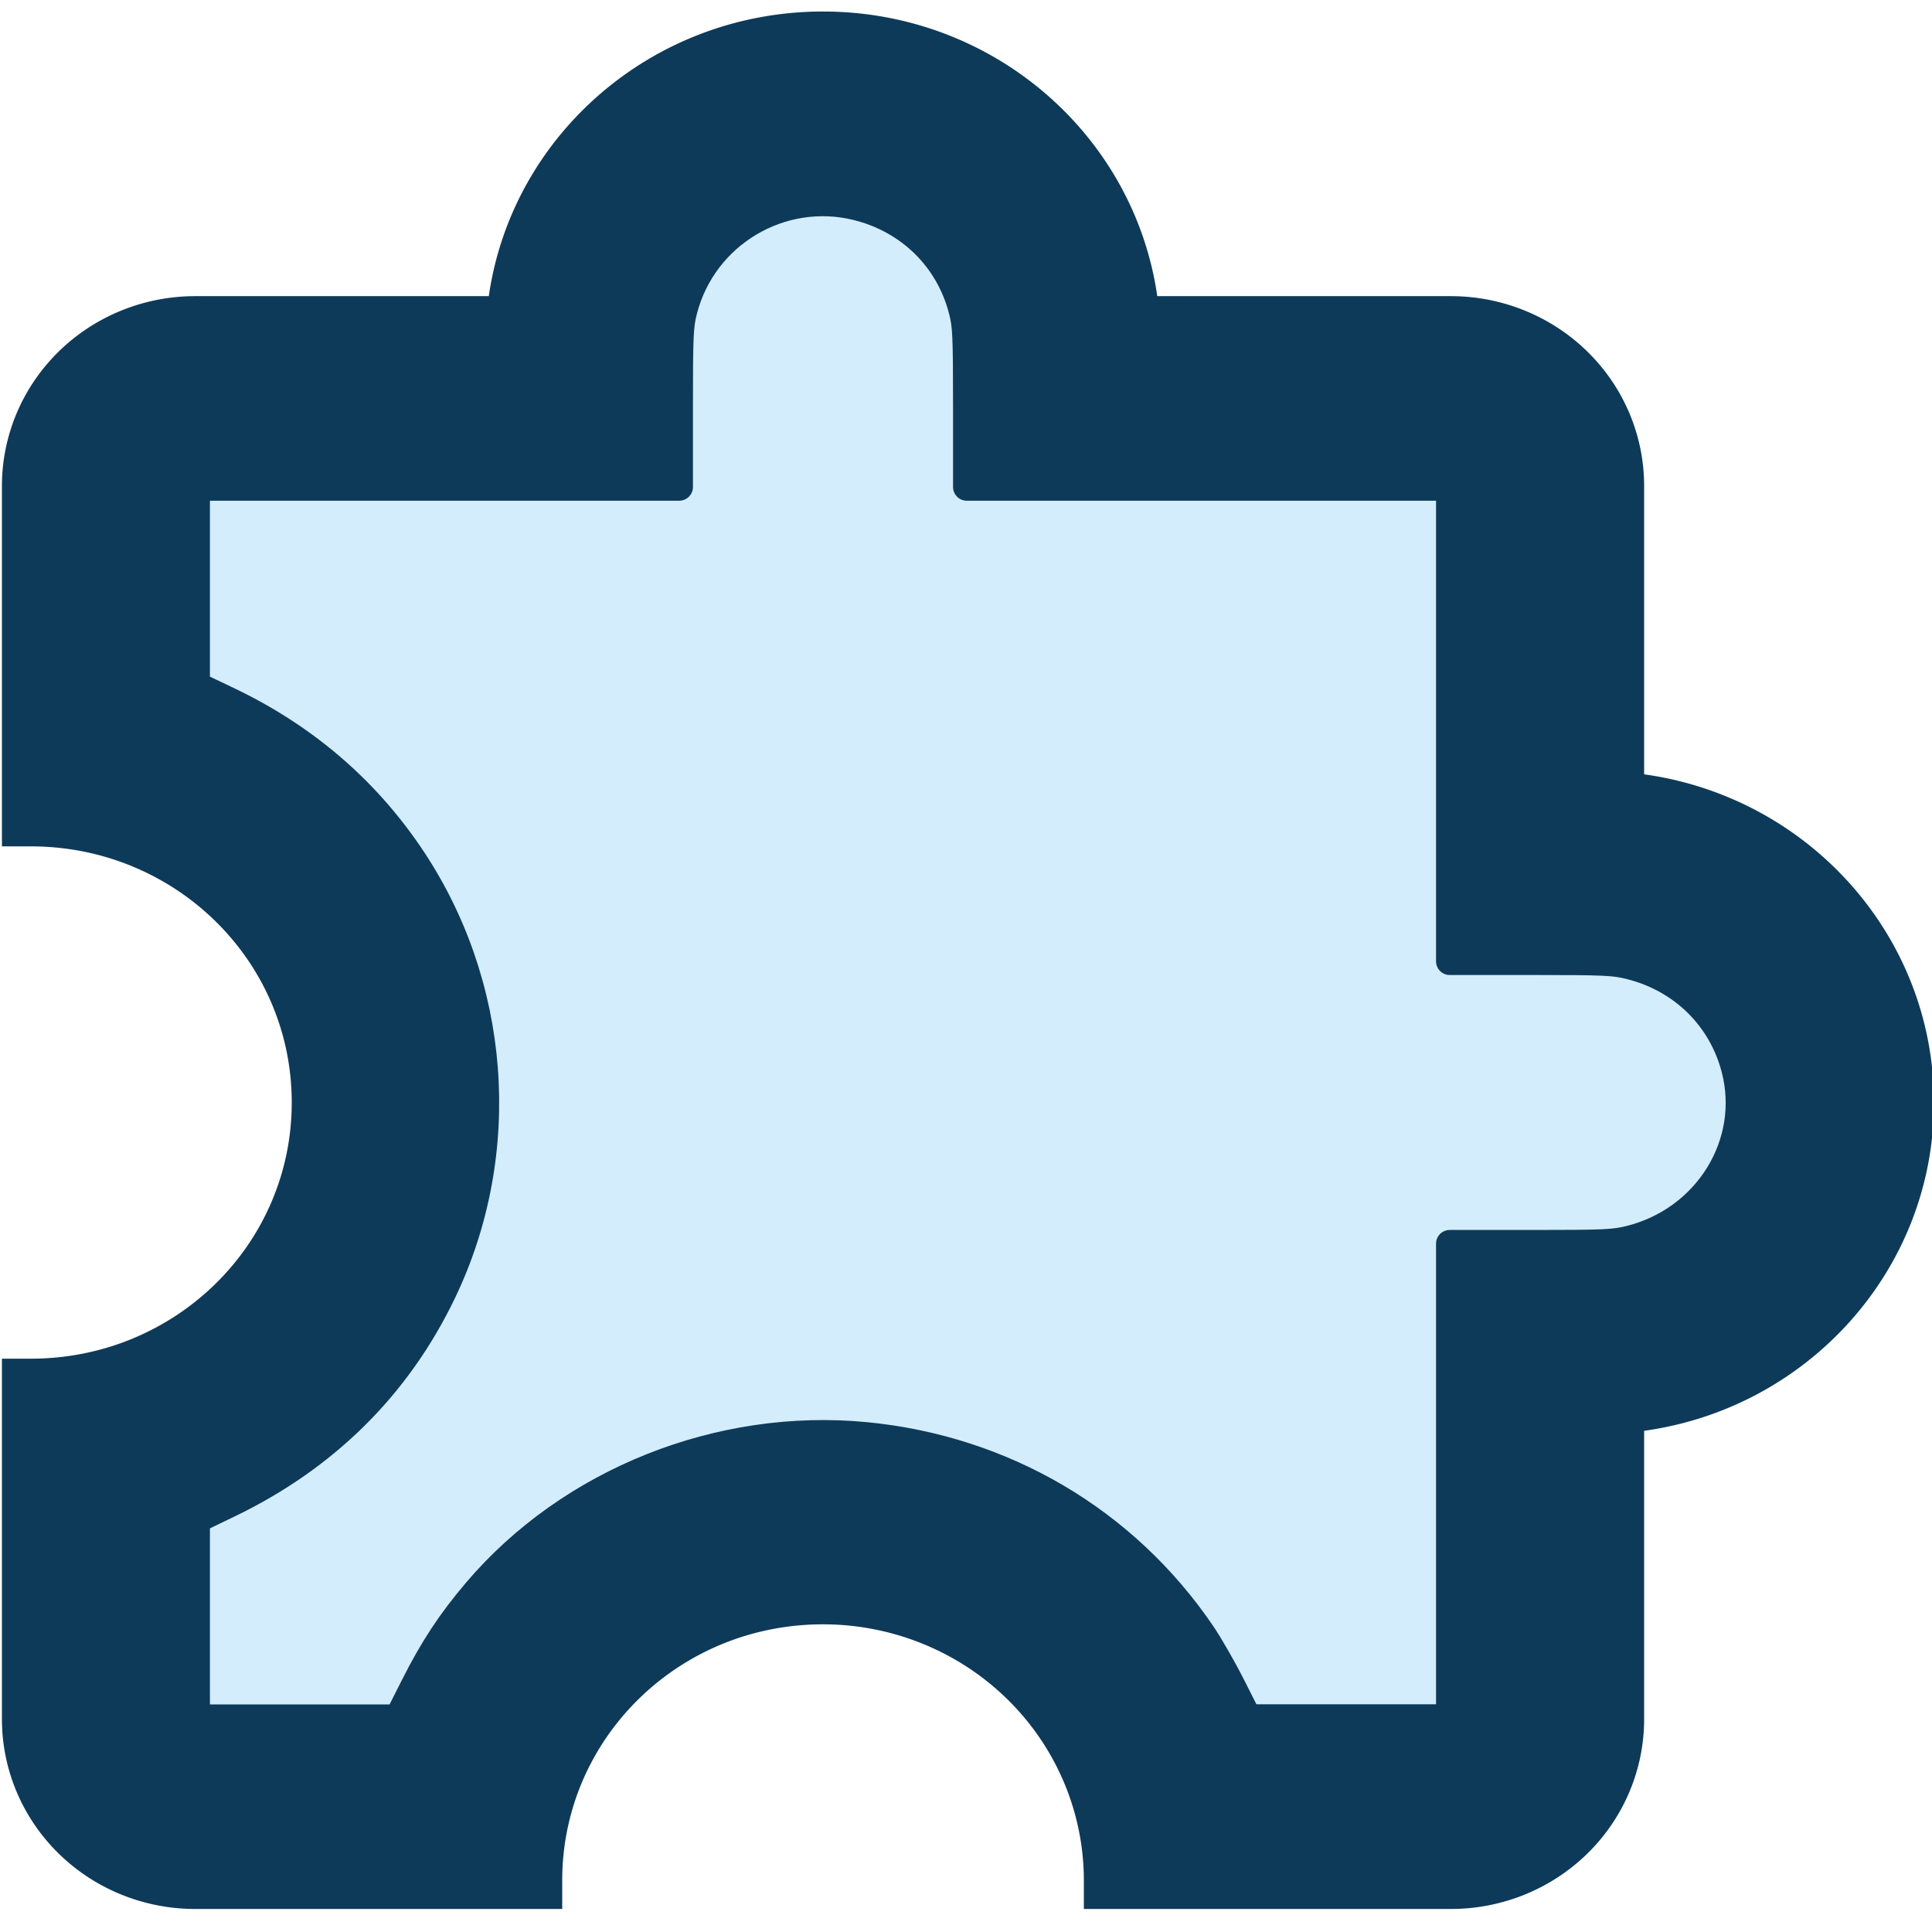 <?xml version="1.0" encoding="UTF-8" standalone="no"?>
<svg
        xmlns="http://www.w3.org/2000/svg"
        viewBox="0 0 24 24"
        height="24"
        width="24"
        version="1.1">
    <path
            style="fill:#0e3a5a;fill-opacity:1;stroke-width:1.189"
            d="m 24.024,13.696 c 0,2.074 -1.56,3.795 -3.6,4.078 v 3.583 a 2.4,2.357 0 0 1 -2.4,2.357 H 13.464 v -0.354 a 3.24,3.182 0 0 0 -3.24,-3.182 c -1.8,0 -3.24,1.426 -3.24,3.182 v 0.354 h -4.56 A 2.4,2.357 0 0 1 0.024,21.357 v -4.479 h 0.36 c 1.788,0 3.24,-1.414 3.24,-3.182 0,-1.768 -1.452,-3.182 -3.24,-3.182 H 0.024 V 6.036 A 2.4,2.357 0 0 1 2.424,3.679 h 3.648 c 0.288,-2.004 2.04,-3.536 4.152,-3.536 2.112,0 3.864,1.532 4.152,3.536 h 3.648 a 2.4,2.357 0 0 1 2.4,2.357 v 3.583 c 2.04,0.283 3.6,2.004 3.6,4.078 m -6,1.768 H 19.824 A 1.8,1.768 0 0 0 21.624,13.696 1.8,1.768 0 0 0 19.824,11.929 H 18.024 V 6.036 H 12.024 V 4.268 A 1.8,1.768 0 0 0 10.224,2.5 1.8,1.768 0 0 0 8.424,4.268 V 6.036 H 2.424 v 2.499 c 2.112,0.801 3.6,2.805 3.6,5.162 0,2.357 -1.5,4.361 -3.6,5.162 v 2.499 h 2.544 c 0.816,-2.062 2.856,-3.536 5.256,-3.536 2.4,0 4.44,1.473 5.256,3.536 h 2.544 z"/>
    <path
            d="m 2.438,20.111 v -1.232 l 0.407,-0.196 C 4.045,18.104 4.939,17.217 5.498,16.053 6.337,14.307 6.176,12.213 5.081,10.61 4.517,9.784 3.763,9.144 2.831,8.7 L 2.438,8.513 V 7.281 6.05 h 3 3 V 5.058 c 0,-0.895 0.005,-1.013 0.056,-1.208 0.246,-0.943 1.212,-1.517 2.155,-1.281 0.65,0.163 1.138,0.642 1.304,1.281 0.051,0.195 0.056,0.313 0.056,1.208 V 6.05 h 3 3 v 2.946 2.946 h 1.01 c 0.911,0 1.031,0.005 1.23,0.055 0.65,0.163 1.138,0.642 1.304,1.281 0.241,0.926 -0.344,1.875 -1.304,2.116 -0.199,0.05 -0.319,0.055 -1.23,0.055 h -1.01 v 2.946 2.946 h -1.253 -1.253 L 15.302,20.943 C 15.191,20.723 15.022,20.429 14.927,20.29 13.972,18.888 12.468,18.003 10.756,17.836 8.941,17.66 7.087,18.4 5.923,19.765 5.602,20.142 5.383,20.473 5.146,20.943 L 4.944,21.343 H 3.691 2.438 Z"
            style="fill:#c9e8fb;fill-opacity:0.812;stroke:#0e3a5a;stroke-width:0.34;stroke-linecap:round;stroke-linejoin:round"/>
</svg>
